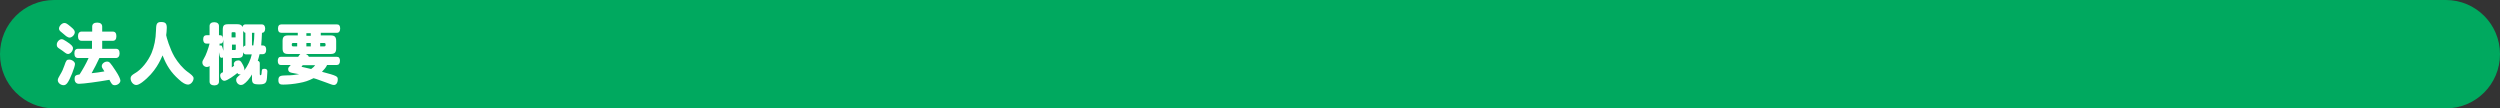 <?xml version="1.0" encoding="UTF-8"?>
<svg xmlns="http://www.w3.org/2000/svg" xmlns:xlink="http://www.w3.org/1999/xlink" version="1.1" id="_レイヤー_2" x="0px" y="0px" viewBox="0 0 1250.1 54.2" style="enable-background:new 0 0 1250.1 54.2;" xml:space="preserve">
<rect x="0" y="0" width="1250.1" height="54.2" fill="#333333" stroke="none"/>
<style type="text/css">
	.st0{fill:#00A95F;}
	.st1{fill:#FFFFFF;}
</style>
<g id="_レイヤー_3">
	<path class="st0" d="M27.1,0H1223c15,0,27.1,12.1,27.1,27.1l0,0c0,15-12.1,27.1-27.1,27.1H27.1C12.1,54.2,0,42.1,0,27.1l0,0   C0,12.1,12.1,0,27.1,0z"></path>
</g>
<g>
	<path class="st1" d="M30.8,19.6c0.6,0,1.2,0.3,2.4,1.1c2.5,1.6,3.3,2.5,3.3,3.4c0,1.4-1.3,2.9-2.5,2.9c-0.4,0-0.9-0.2-1.4-0.6   c-1-0.8-1.9-1.4-3.1-2.2c-0.8-0.5-1.1-1-1.1-1.8C28.3,21.1,29.6,19.6,30.8,19.6z M37.5,32c0,1.4-2.5,7.9-3.9,9.6   c-0.6,0.7-1.1,1-1.8,1c-1.5,0-2.9-1.2-2.9-2.5c0-0.6,0.3-1.3,1.1-2.6c1.1-1.8,1.6-3,2.2-4.7c0.9-2.7,1.2-3,2.4-3   C36,29.8,37.5,30.9,37.5,32z M32.2,11.5c0.8,0,1.3,0.3,3.1,1.8c1.6,1.3,2.1,2,2.1,2.8c0,1.3-1.4,2.7-2.6,2.7   c-0.5,0-1.1-0.3-1.7-0.7c-0.8-0.7-1.5-1.3-2.5-2.1c-0.8-0.6-1.1-1.1-1.1-1.8C29.6,12.9,31,11.5,32.2,11.5z M46.1,15.8v-2.5   c0-1.3,0.9-2,2.5-2c1.6,0,2.5,0.7,2.5,2v2.5h5.3c1.2,0,1.8,0.8,1.8,2.3c0,1.5-0.6,2.3-1.8,2.3h-5.3v4h6.9c1.2,0,1.8,0.8,1.8,2.3   c0,1.4-0.7,2.3-1.8,2.3h-8.3c-1.3,2.7-2.5,5.2-3.9,7.6c2.1-0.2,4.2-0.5,6.4-0.9c-1.2-1.9-1.3-2-1.3-2.7c0-1.1,1.3-2.2,2.6-2.2   c1.2,0,1.5,0.3,4.4,4.7c1.4,2.1,2.3,4,2.3,4.8c0,1.2-1.4,2.3-2.8,2.3c-1.3,0-1.7-0.8-2.7-2.7c-5.6,1-13.1,2-15.2,2   c-1.4,0-2.2-0.9-2.2-2.5c0-1.5,0.5-1.9,2.5-2.2c1.6-2.5,3.2-5.3,4.5-8.2H39c-1.2,0-1.8-0.8-1.8-2.3c0-1.5,0.6-2.3,1.8-2.3h7v-4   h-5.2c-1.2,0-1.8-0.8-1.8-2.3s0.7-2.3,1.8-2.3H46.1z"></path>
	<path class="st1" d="M87.3,28.5c1.7,2.8,4.1,5.7,6.6,7.5c1.5,1.1,2.9,2.1,2.9,3.1c0,1.6-1.4,3.2-2.8,3.2c-1.2,0-2.7-0.8-4.6-2.6   c-3.8-3.4-6.1-6.8-8.1-12C80.2,30,77.9,36,71,41.2c-1.3,0.9-2.1,1.3-2.9,1.3c-1.4,0-2.8-1.6-2.8-3.3c0-1,0.5-1.6,2.2-2.6   c3.2-1.8,6.5-5.9,8.3-10.1c1.3-3.2,2.1-6.9,2.2-11.2c0.1-2.8,0.1-4.3,2.5-4.3c2.2,0,2.9,0.7,2.9,2.9c0,1.5-0.2,2.7-0.3,3.7   C83.2,18.5,84.9,24.4,87.3,28.5z"></path>
	<path class="st1" d="M126.2,36.9c-1.4,2.5-3,4.3-4.4,5.2c-0.3,0.2-0.8,0.4-1.3,0.4c-1.3,0-2.4-1.2-2.4-2.5c0-1,0.3-1.3,2.3-2.9   c-0.3,0.1-0.4,0.1-0.6,0.1c-0.5,0-0.9-0.3-1.1-0.7c-1.2,1-5,3.9-6.5,3.9c-1.1,0-2.1-1.3-2.1-2.7c0-0.7,0.3-1.2,1.4-1.6v-7.4   c-0.3,0.2-0.5,0.2-0.7,0.2c-0.5,0-0.7-0.3-0.9-0.8c-0.2-1.2-0.3-1.5-0.4-2v14.7c0,1.2-0.9,1.9-2.3,1.9c-1.5,0-2.4-0.7-2.4-1.9v-7.8   c-0.3,0.3-0.8,0.5-1.3,0.5c-1.3,0-2.3-1-2.3-2.2c0-0.7,0.1-0.9,0.8-2.1c0.9-1.3,2.3-5.3,2.8-7.4h-1.5c-1.1,0-1.7-0.8-1.7-2.1   c0-1.4,0.6-2.1,1.7-2.1h1.5v-4.6c0-1.2,0.9-1.9,2.3-1.9c1.5,0,2.4,0.7,2.4,1.9v4.6c1.1,0,1.9,0,1.9,1.9v-4.6c0-2.2,0.6-2.8,2.8-2.8   h4.4c1.5,0,2.3,0.4,2.7,1.4c0.1-0.8,0.6-1.3,1.4-1.3h8.2c1.1,0,1.7,0.8,1.7,2.1c0,1.3-0.6,2.1-1.6,2.1c-0.1,2-0.2,4.5-0.4,6.3   c1.3,0,2.5,0,2.5,2.2c0,1.4-0.6,2.2-1.8,2.2h-1.5c-0.2,1-0.6,2.3-0.9,3.3c0.6,0.1,1,0.6,1,1.2V37c0,0.5,0.1,0.6,0.4,0.6   s0.4-0.1,0.5-0.9c0.1-2,0.2-2.3,1.4-2.3c1,0,1.5,0.4,1.5,1.3c0,0.8-0.1,2-0.2,3.2c-0.2,2.7-1,3.3-3.9,3.3c-3,0-3.6-0.5-3.6-2.9   V36.9z M111.7,19.7c-0.1,1.4-0.5,2.1-1.3,2.1h-0.6v1c0.1,0,0.4-0.1,0.6-0.1c0.5,0,0.6,0,1.3,2.7V19.7z M115.9,18.7h1.9v-2   c0-0.6-0.1-0.6-1.4-0.6c-0.5,0-0.6,0.1-0.6,0.6V18.7z M115.9,25h1.4c0.5,0,0.6-0.1,0.6-0.6v-2.1h-1.9V25z M115.9,29v4.7   c0.3-0.2,0.9-0.6,1.2-0.9c-0.1-0.2-0.2-0.4-0.2-0.7c0-1.1,1-1.9,2.3-1.9c0.7,0,1.2,0.3,1.8,1.4c0.9,1.5,1.2,2.4,1.2,3.2   c0,0.2,0,0.3-0.1,0.5c1.9-2.6,3.2-5.3,3.8-8.1h-3c-0.6,0-1.1-0.4-1.3-1.1c0,2.1-0.4,2.9-2.8,2.9H115.9z M122.7,16.4   c-0.5-0.1-0.8-0.4-1.1-1v8.3c0.2-0.6,0.5-0.8,1.1-0.9V16.4z M126.7,22.7c0.3-2,0.5-4.3,0.5-6.3H126v6.3H126.7z"></path>
	<path class="st1" d="M163.5,32.6c-0.4,1-1.5,2.3-2.5,3.3c7.6,2,7.9,2.3,7.9,3.8c0,1.7-0.8,2.8-1.9,2.8c-0.4,0-0.9-0.1-1.4-0.3   c-1.8-0.6-3.6-1.4-5.5-2c-1.5-0.6-2.6-0.9-3.3-1.1c-2.6,1.3-4.4,1.9-7.2,2.4c-2.6,0.5-5.6,0.8-7.9,0.8c-1.2,0-2.5,0-2.5-2.2   c0-2.3,1.2-2.3,4-2.4c2.8,0,4.6-0.3,6.4-0.6c-1-0.2-1.7-0.3-2.2-0.4c-2.3-0.4-3.3-0.6-3.3-2.2c0-0.6,0.3-1,1.3-2h-4.9   c-1.1,0-1.6-0.7-1.6-2.1s0.6-2,1.6-2h8.6c0.3-0.4,0.7-1.1,1.1-1.4h-6.1c-2,0-2.8-0.7-2.8-2.8v-3.7c0-2,0.7-2.8,2.8-2.8h4.8v-1.3   h-8.2c-1.1,0-1.7-0.7-1.7-2.1c0-1.4,0.6-2.1,1.7-2.1h27.8c1.1,0,1.6,0.7,1.6,2.1c0,1.3-0.6,2.1-1.6,2.1h-8.1v1.3h4.9   c2,0,2.8,0.7,2.8,2.8v3.7c0,2-0.7,2.8-2.8,2.8h-12.4c0.9,0.4,1.4,0.9,1.5,1.4h14c1.1,0,1.6,0.7,1.6,2c0,1.4-0.6,2.1-1.6,2.1H163.5z    M148.6,21.5h-1.9c-0.7,0-0.8,0.2-0.8,0.9c0,0.6,0.2,0.8,0.8,0.8h1.9V21.5z M151.4,32.6c-0.2,0.2-0.6,0.6-0.6,0.7   c0,0.1,0.1,0.2,0.4,0.2c0.7,0.2,3.7,0.8,4.4,1c1-0.7,1.7-1.4,2-1.9H151.4z M153.2,17.9h2.2v-1.3h-2.2V17.9z M153.2,21.5v1.7h2.2   v-1.7H153.2z M160.1,21.5v1.7h1.9c0.7,0,0.8-0.2,0.8-0.9c0-0.6-0.2-0.8-0.8-0.8H160.1z"></path>
</g>
</svg>
